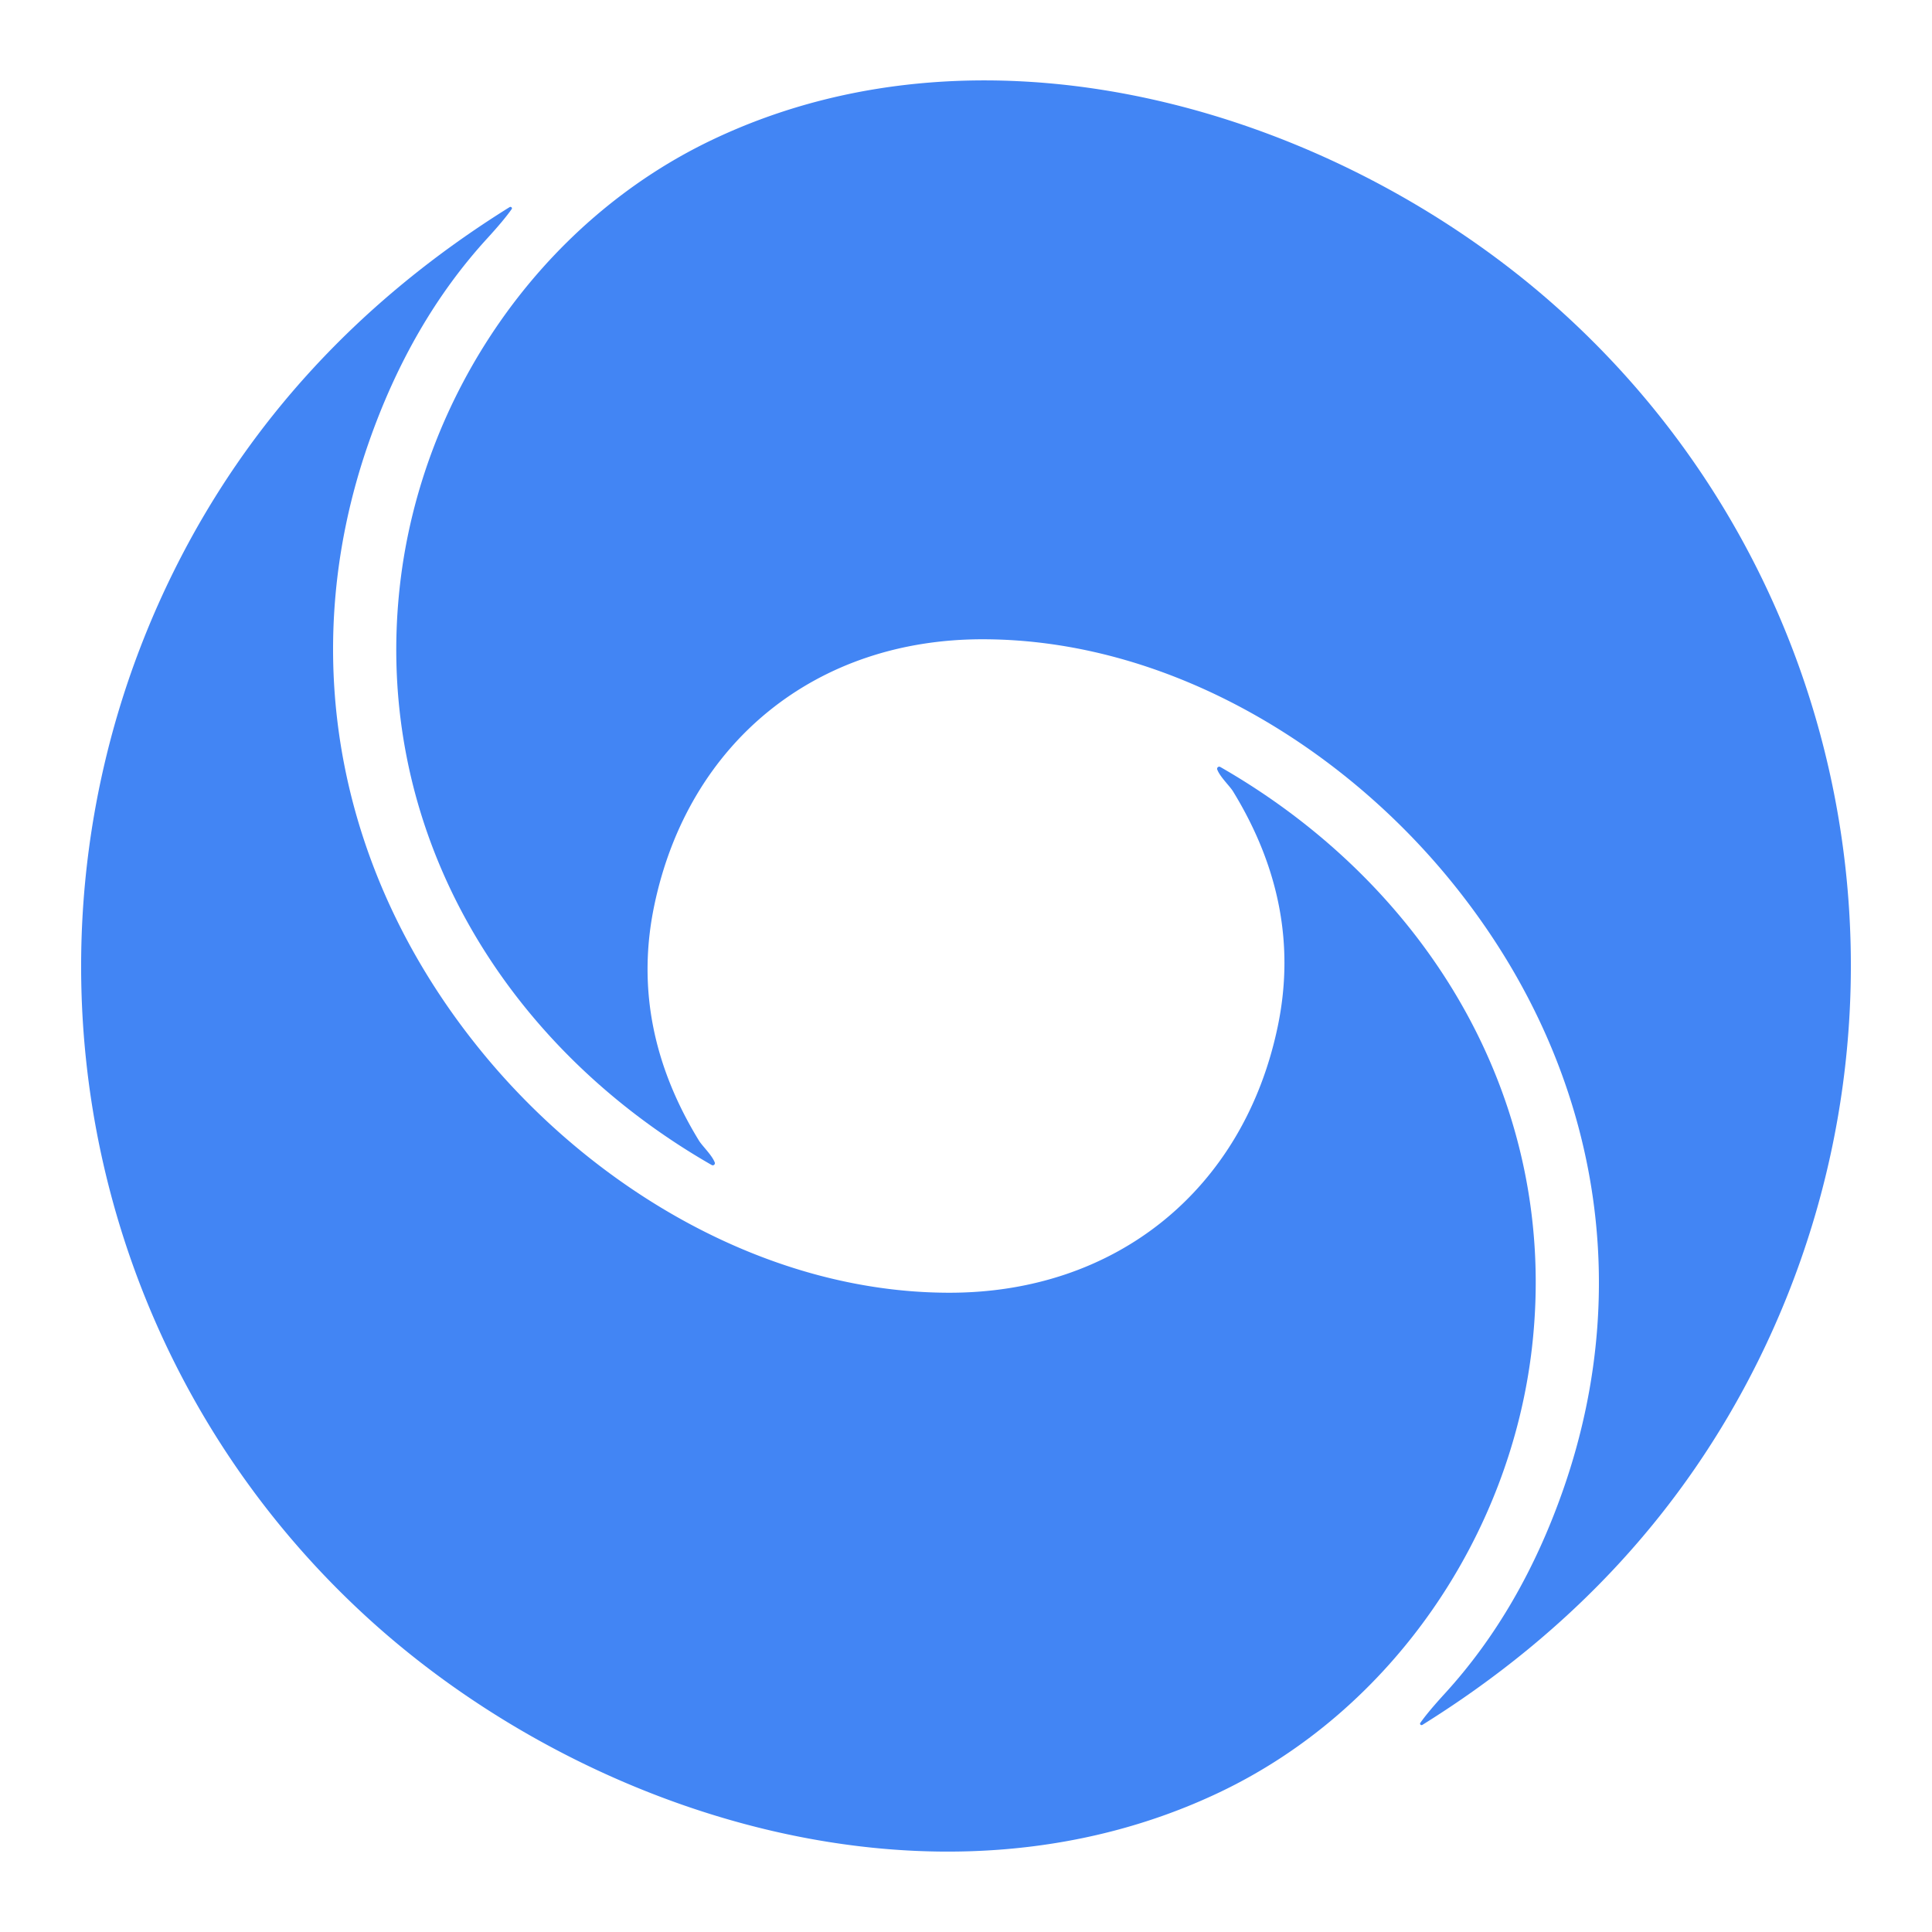 <?xml version="1.0" encoding="UTF-8" standalone="no"?>
<!DOCTYPE svg PUBLIC "-//W3C//DTD SVG 1.1//EN" "http://www.w3.org/Graphics/SVG/1.1/DTD/svg11.dtd">
<svg xmlns="http://www.w3.org/2000/svg" version="1.1" viewBox="0.00 0.00 192.00 192.00">
<path fill="#4285f4" d="
  M 141.35 171.42
  A 0.15 0.14 0.6 0 1 141.15 171.22
  Q 141.88 170.17 143.56 168.33
  Q 151.19 160.00 155.39 147.92
  C 162.77 126.68 158.30 104.68 143.94 87.25
  C 132.81 73.74 115.74 63.59 97.80 63.53
  C 81.10 63.46 68.40 73.79 65.02 89.99
  Q 62.51 102.00 69.46 113.35
  C 69.79 113.89 70.74 114.77 71.03 115.52
  A 0.21 0.21 0.0 0 1 70.73 115.78
  C 49.93 103.86 36.96 82.30 39.76 58.03
  C 41.92 39.35 53.66 22.04 70.81 13.88
  C 98.67 0.62 133.33 11.24 155.09 30.88
  C 184.41 57.35 192.16 100.04 174.74 135.21
  Q 163.69 157.50 141.35 171.42
  Z"
/>
<path fill="#4285f4" d="
  M 50.85 20.78
  Q 50.12 21.83 48.44 23.67
  Q 40.81 32.00 36.61 44.08
  C 29.23 65.32 33.70 87.32 48.06 104.75
  C 59.19 118.26 76.26 128.41 94.20 128.47
  C 110.90 128.54 123.60 118.21 126.98 102.01
  Q 129.49 90.00 122.54 78.65
  C 122.21 78.11 121.26 77.23 120.97 76.48
  A 0.21 0.21 0.0 0 1 121.27 76.22
  C 142.07 88.14 155.04 109.70 152.24 133.97
  C 150.08 152.65 138.34 169.96 121.19 178.12
  C 93.32 191.38 58.67 180.76 36.91 161.12
  C 7.59 134.65 -0.16 91.96 17.26 56.79
  Q 28.31 34.50 50.65 20.58
  A 0.15 0.14 0.6 0 1 50.85 20.78
  Z"
/>
</svg>
